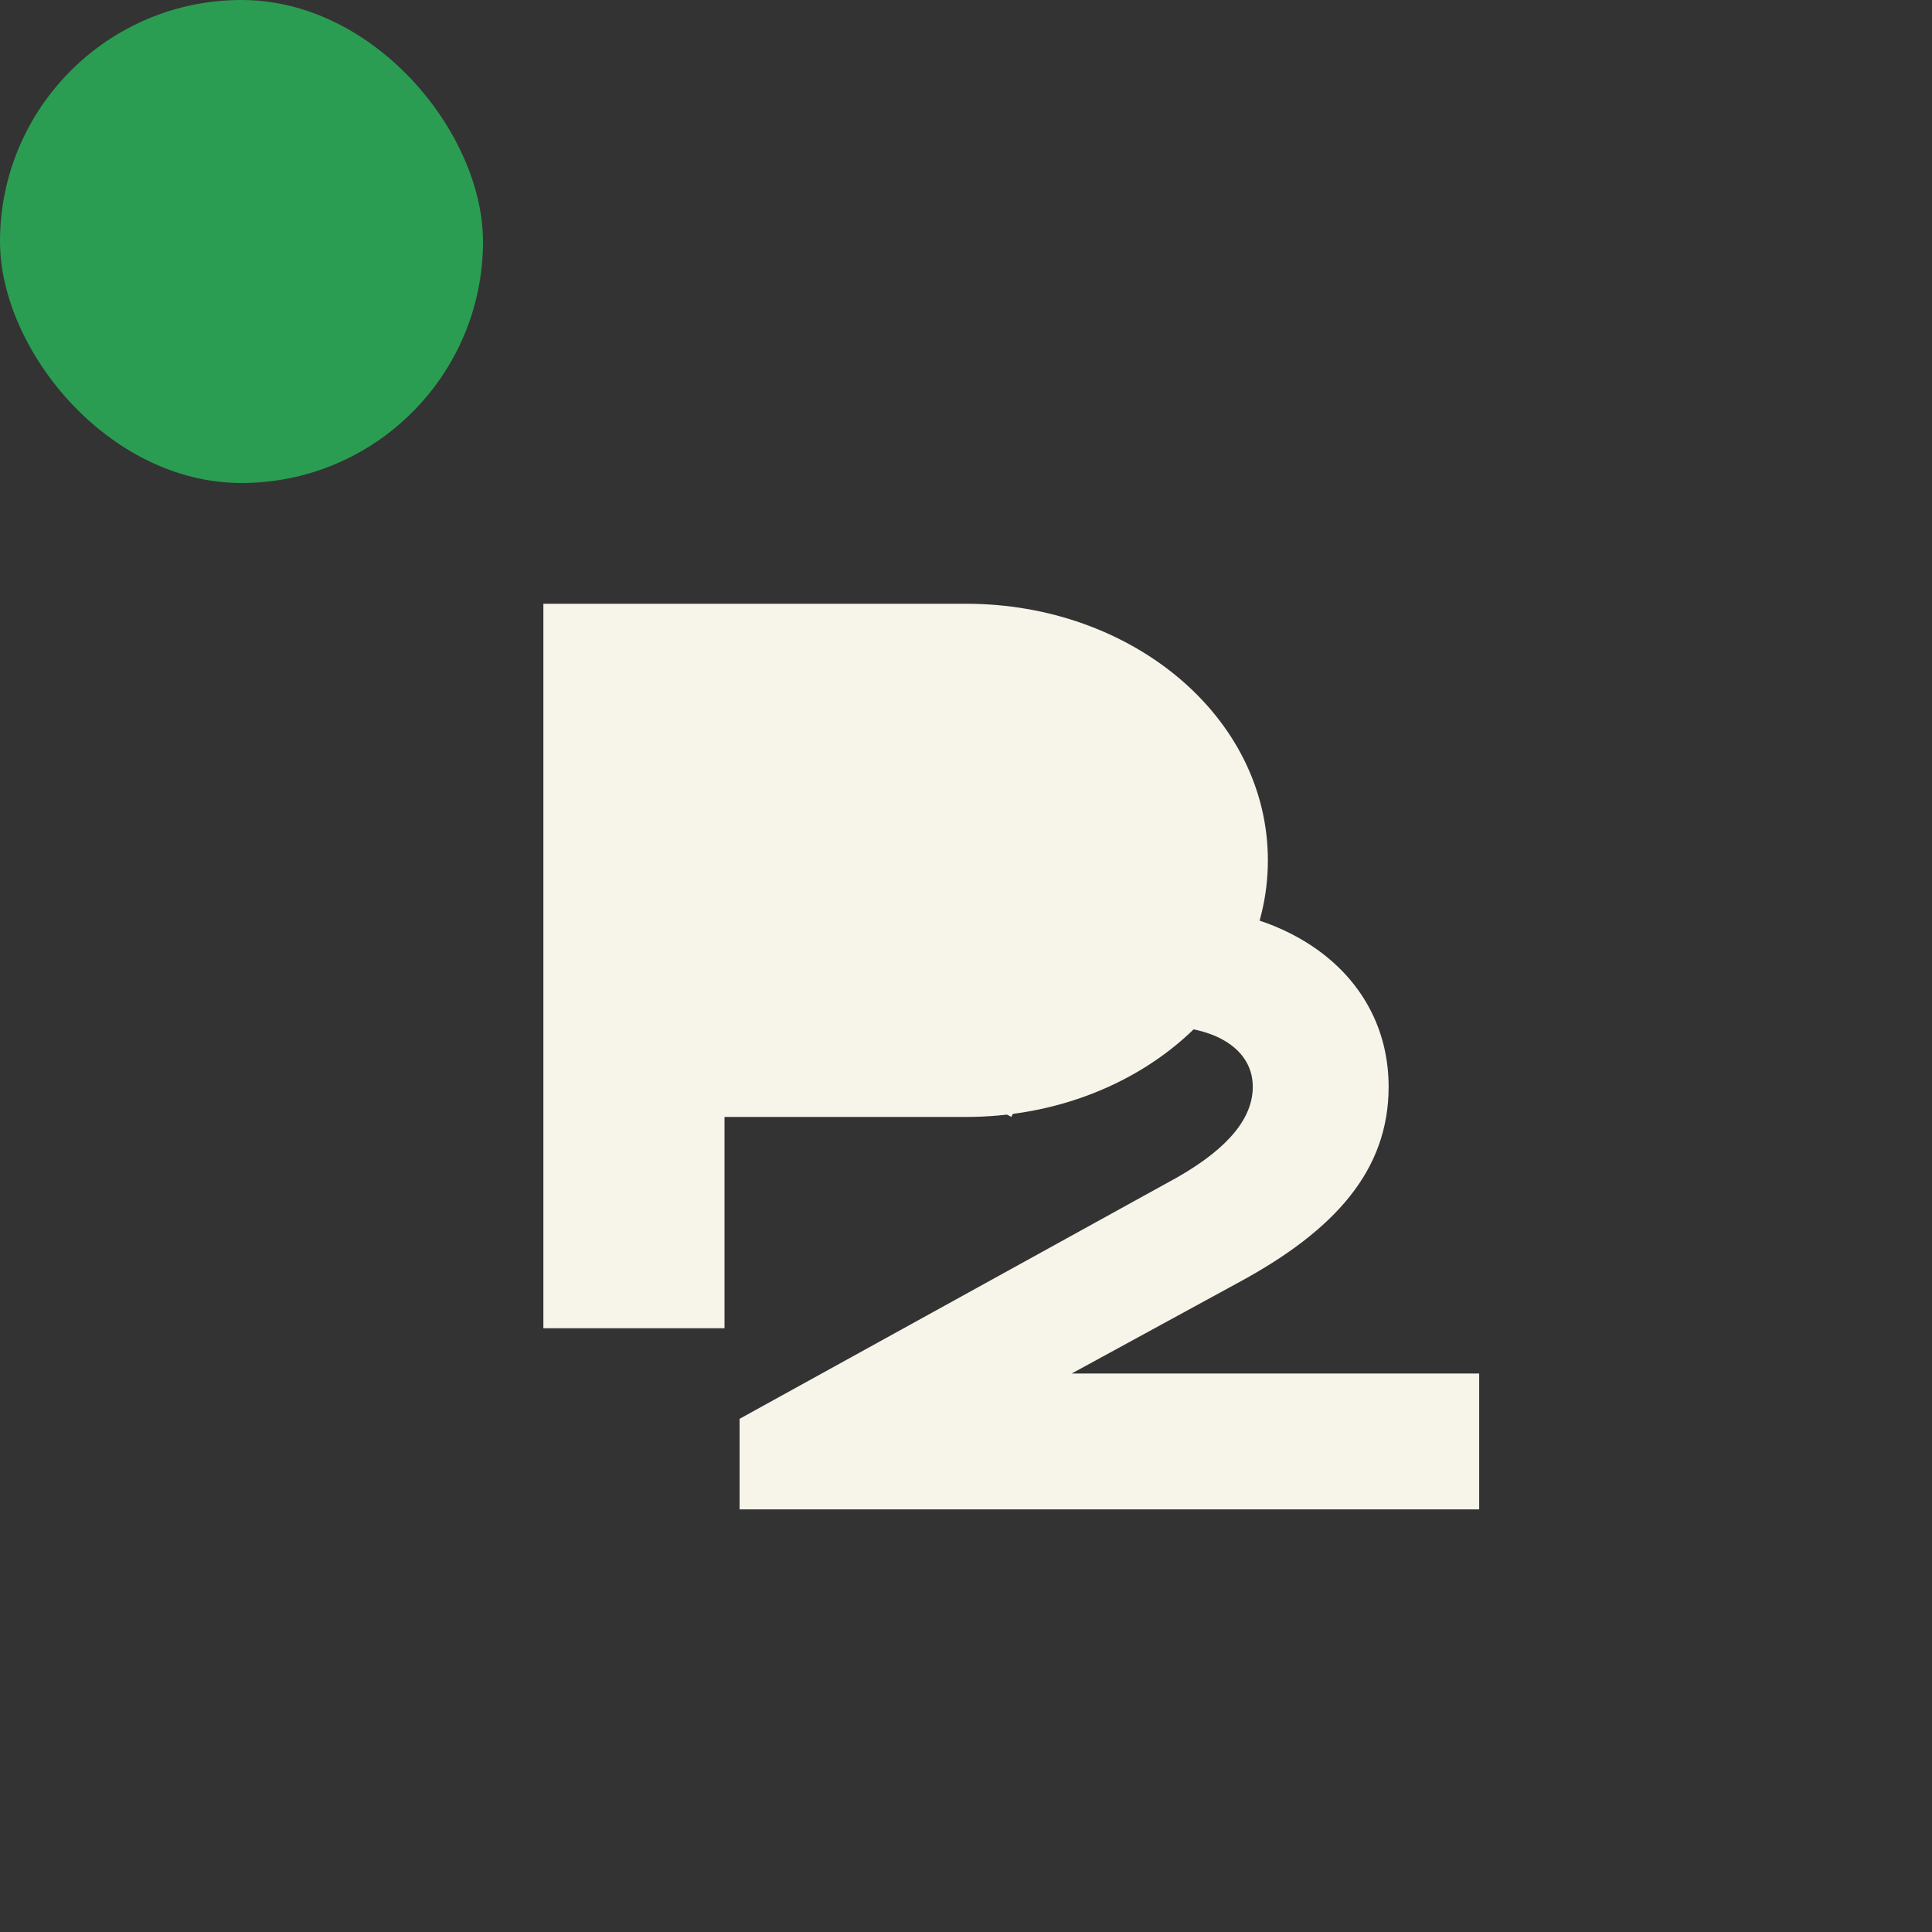 <svg width="64" height="64" viewBox="0 0 256 256" xmlns="http://www.w3.org/2000/svg">
  <rect x="0" y="0" width="256" height="256" fill="#333333" stroke="none"/>
  <rect x="0" y="0" width="64" height="64" rx="36" fill="#2A9D52"/>
  <path d="M72 176V80h56c22 0 40 15 40 34s-18 34-40 34H96v28H72z" fill="#F7F4EA"/>
  <path d="M154 120c18 0 30 10 30 24 0 11-7 19-20 26l-22 12h54v18h-98v-12l58-32c7-4 10-8 10-12 0-5-5-8-12-8-9 0-16 4-20 12l-18-10c7-12 21-18 38-18z" fill="#F7F4EA"/>
</svg>
